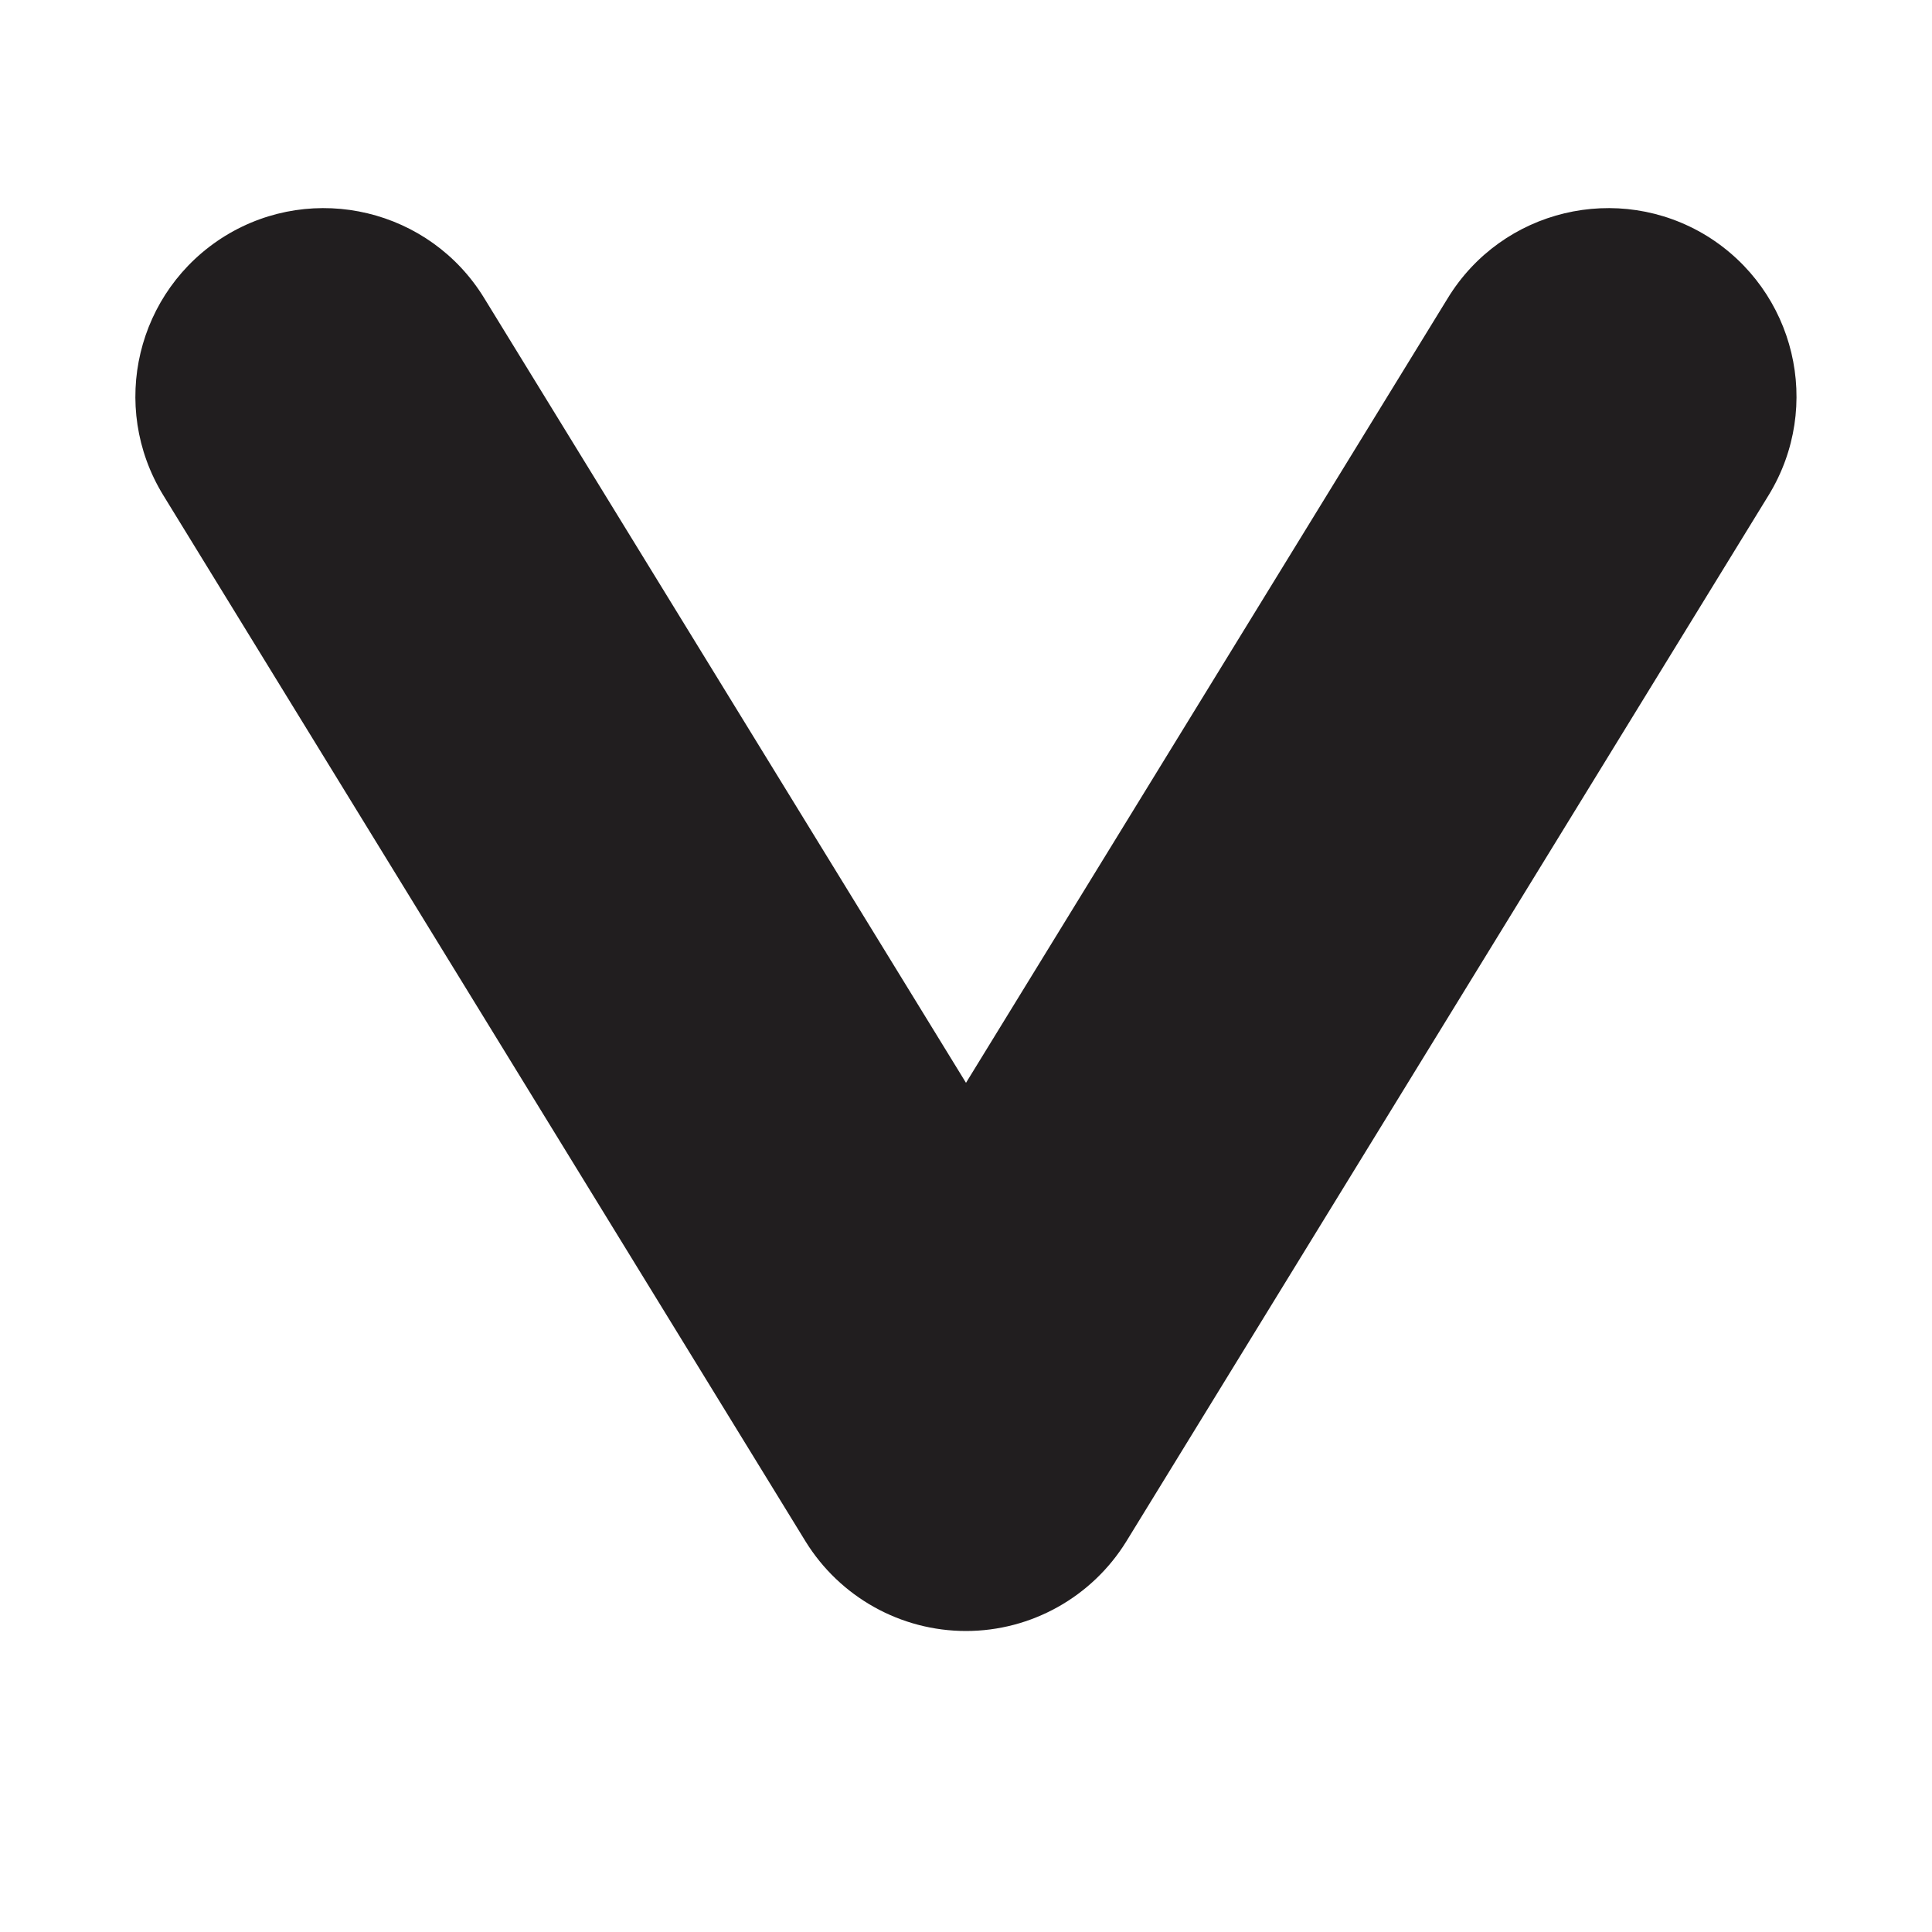 <?xml version="1.0" encoding="utf-8"?>
<!-- Generator: Adobe Illustrator 16.0.0, SVG Export Plug-In . SVG Version: 6.00 Build 0)  -->
<!DOCTYPE svg PUBLIC "-//W3C//DTD SVG 1.1//EN" "http://www.w3.org/Graphics/SVG/1.1/DTD/svg11.dtd">
<svg version="1.1" id="Layer_1" xmlns="http://www.w3.org/2000/svg" xmlns:xlink="http://www.w3.org/1999/xlink" x="0px" y="0px"
	 width="15px" height="15px" viewBox="0 0 15 15" enable-background="new 0 0 15 15" xml:space="preserve">
<path fill="#211E1F" d="M7.5,12.663c-0.509,0-0.98-0.265-1.246-0.696L1.267,3.844C0.845,3.154,1.06,2.256,1.749,1.831
	c0.688-0.421,1.588-0.206,2.01,0.483L7.5,8.407l3.741-6.093c0.422-0.689,1.322-0.904,2.01-0.483
	c0.688,0.425,0.903,1.323,0.481,2.013l-4.987,8.123C8.479,12.398,8.008,12.663,7.5,12.663z"/>
</svg>
